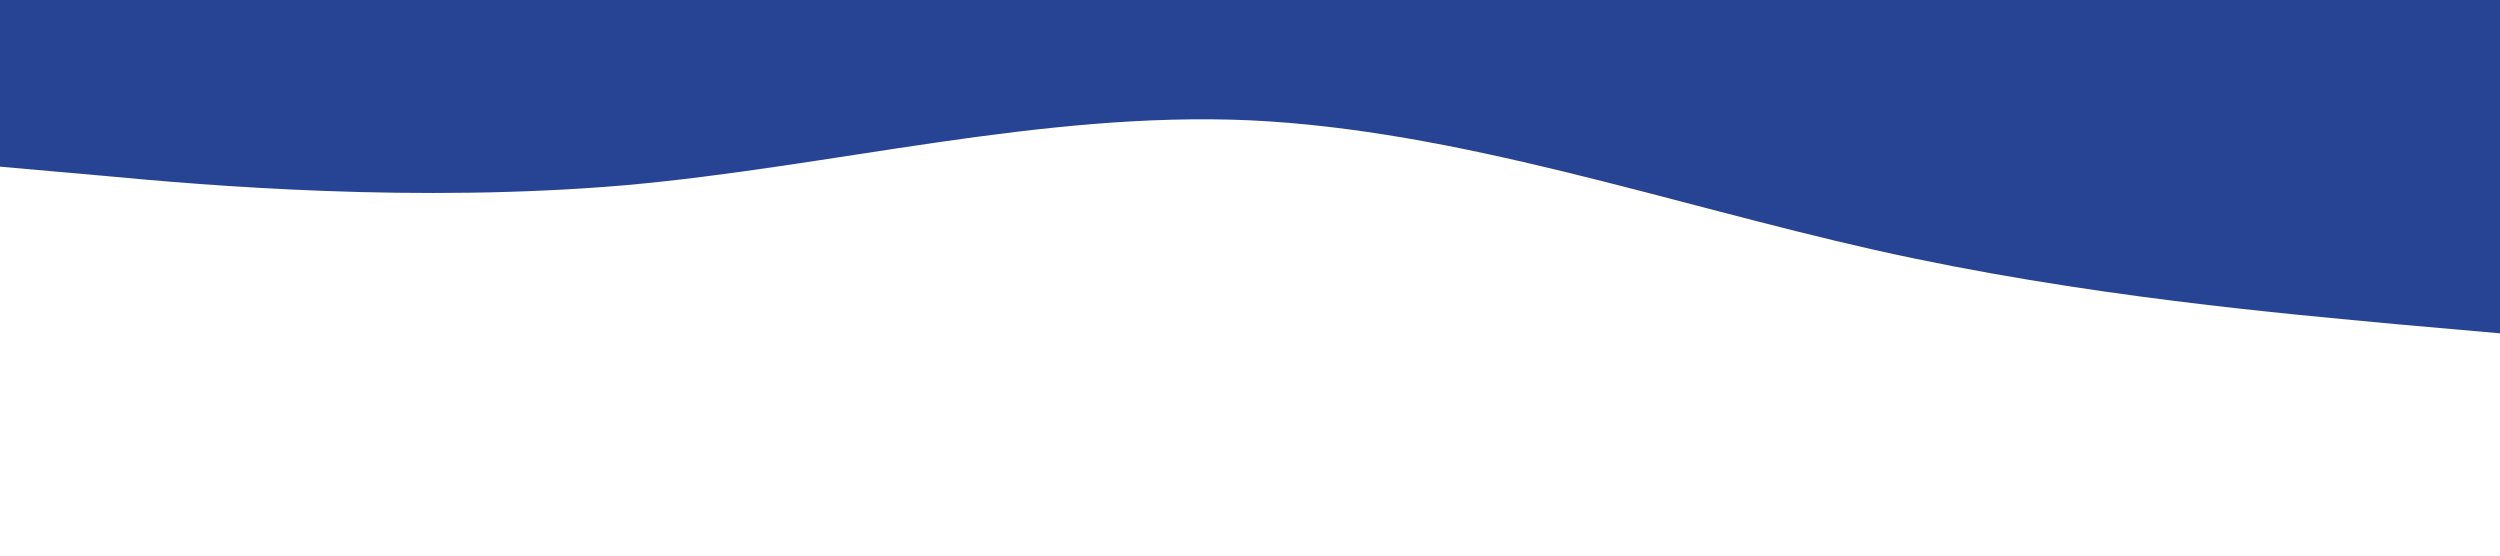 <?xml version="1.0" standalone="no"?><svg xmlns="http://www.w3.org/2000/svg" viewBox="0 0 1440 320"><path fill="#274393" fill-opacity="1" d="M0,96L60,101.3C120,107,240,117,360,106.7C480,96,600,64,720,69.3C840,75,960,117,1080,144C1200,171,1320,181,1380,186.7L1440,192L1440,0L1380,0C1320,0,1200,0,1080,0C960,0,840,0,720,0C600,0,480,0,360,0C240,0,120,0,60,0L0,0Z"></path></svg>